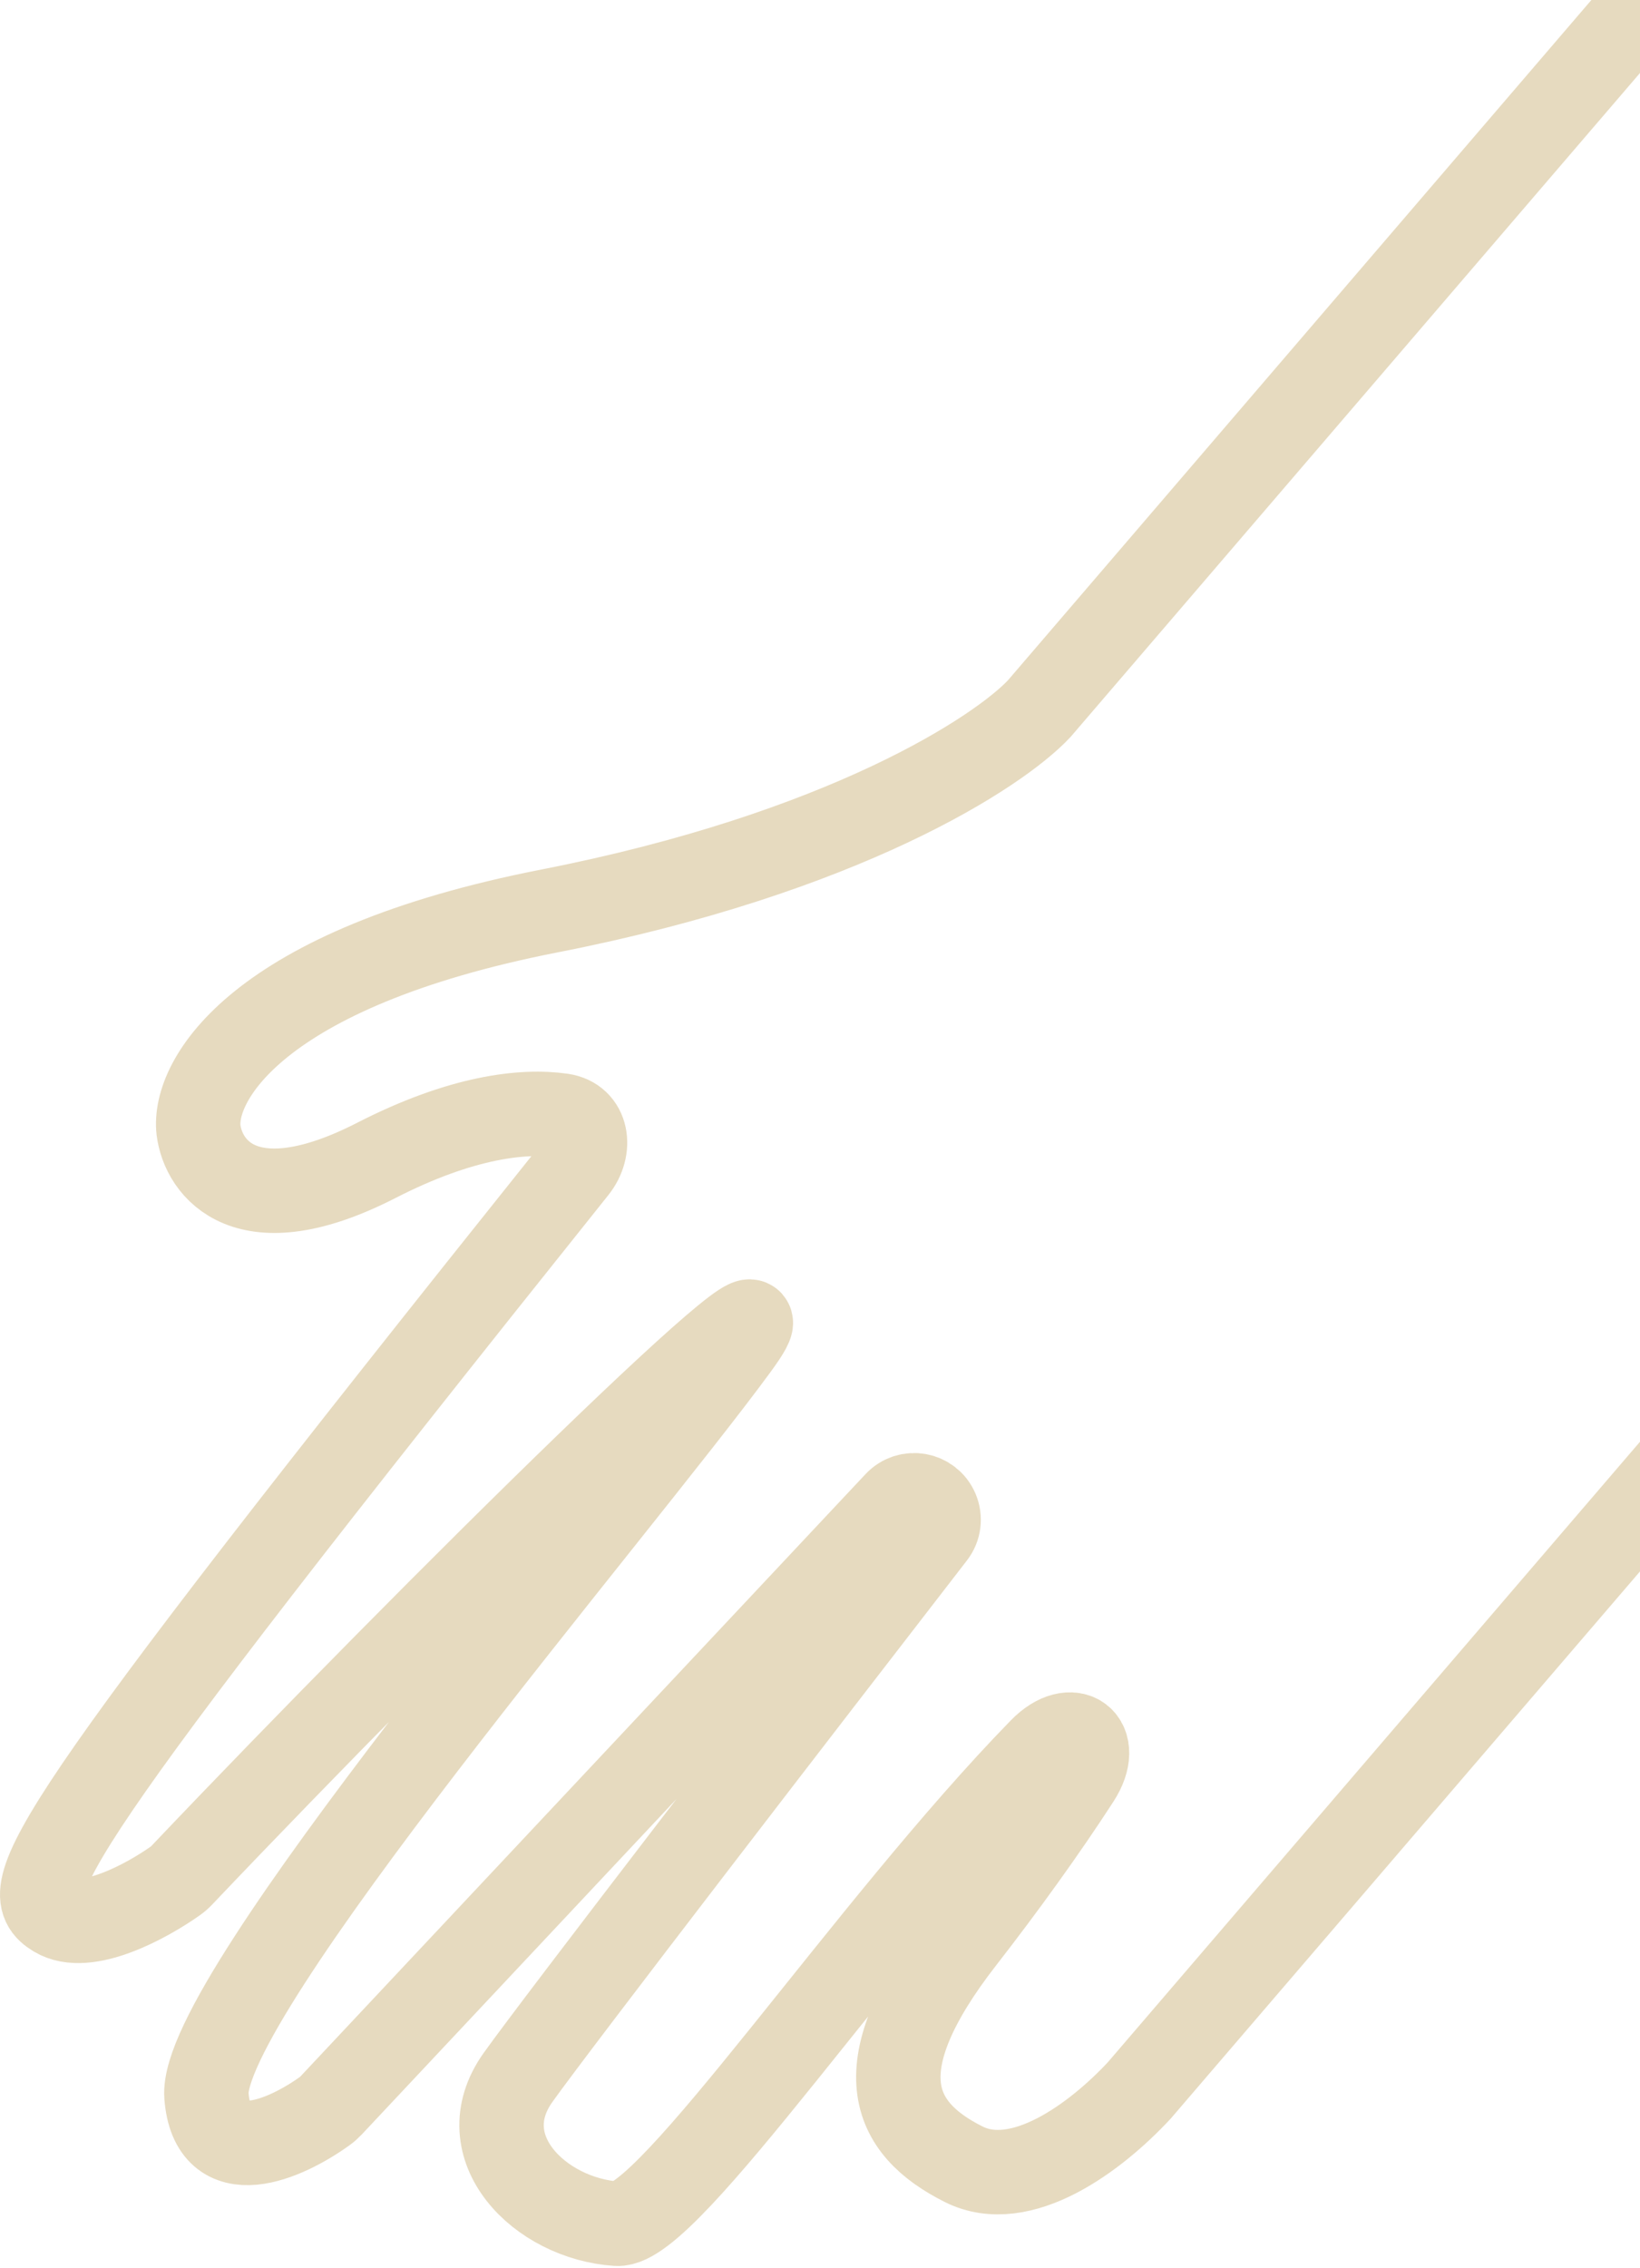 <svg
  xmlns="http://www.w3.org/2000/svg"
  width="136"
  height="188"
  viewBox="0 0 136 188"
  fill="none"
>
  <path
    d="M238.261 5.697L94.475 173.289C90.83 177.209 84.654 181.779 79.921 179.409C73.928 176.409 71.569 171.398 79.86 160.749C83.23 156.42 86.683 151.638 89.402 147.433C91.427 144.301 88.938 142.383 86.333 145.052C71.957 159.779 55.442 184.62 51.163 184.339C44.758 183.918 38.842 177.997 42.953 172.22C46.167 167.703 66.816 140.919 77.417 127.212C77.865 126.633 77.96 125.867 77.677 125.193C77.108 123.84 75.334 123.521 74.329 124.591L27.455 174.535C27.296 174.704 27.124 174.86 26.935 174.995C23.693 177.326 17.605 180.07 17.121 173.74C16.498 165.594 51.191 125.157 61.084 111.654C68.967 100.894 35.596 133.85 15.072 155.453C14.91 155.624 14.738 155.776 14.546 155.912C12.122 157.628 7.163 160.318 4.595 158.765C1.313 156.78 2.736 153.116 47.713 96.884C49.06 95.2 48.723 92.782 46.589 92.475C43.371 92.012 38.255 92.581 31.221 96.184C20.357 101.749 16.855 96.827 16.462 93.67C16 89.609 21.175 80.29 45.574 75.512C69.973 70.733 82.806 62.346 86.174 58.751L173.949 -43.558"
    stroke="#E6DABF"
    stroke-width="7"
  />
</svg>

